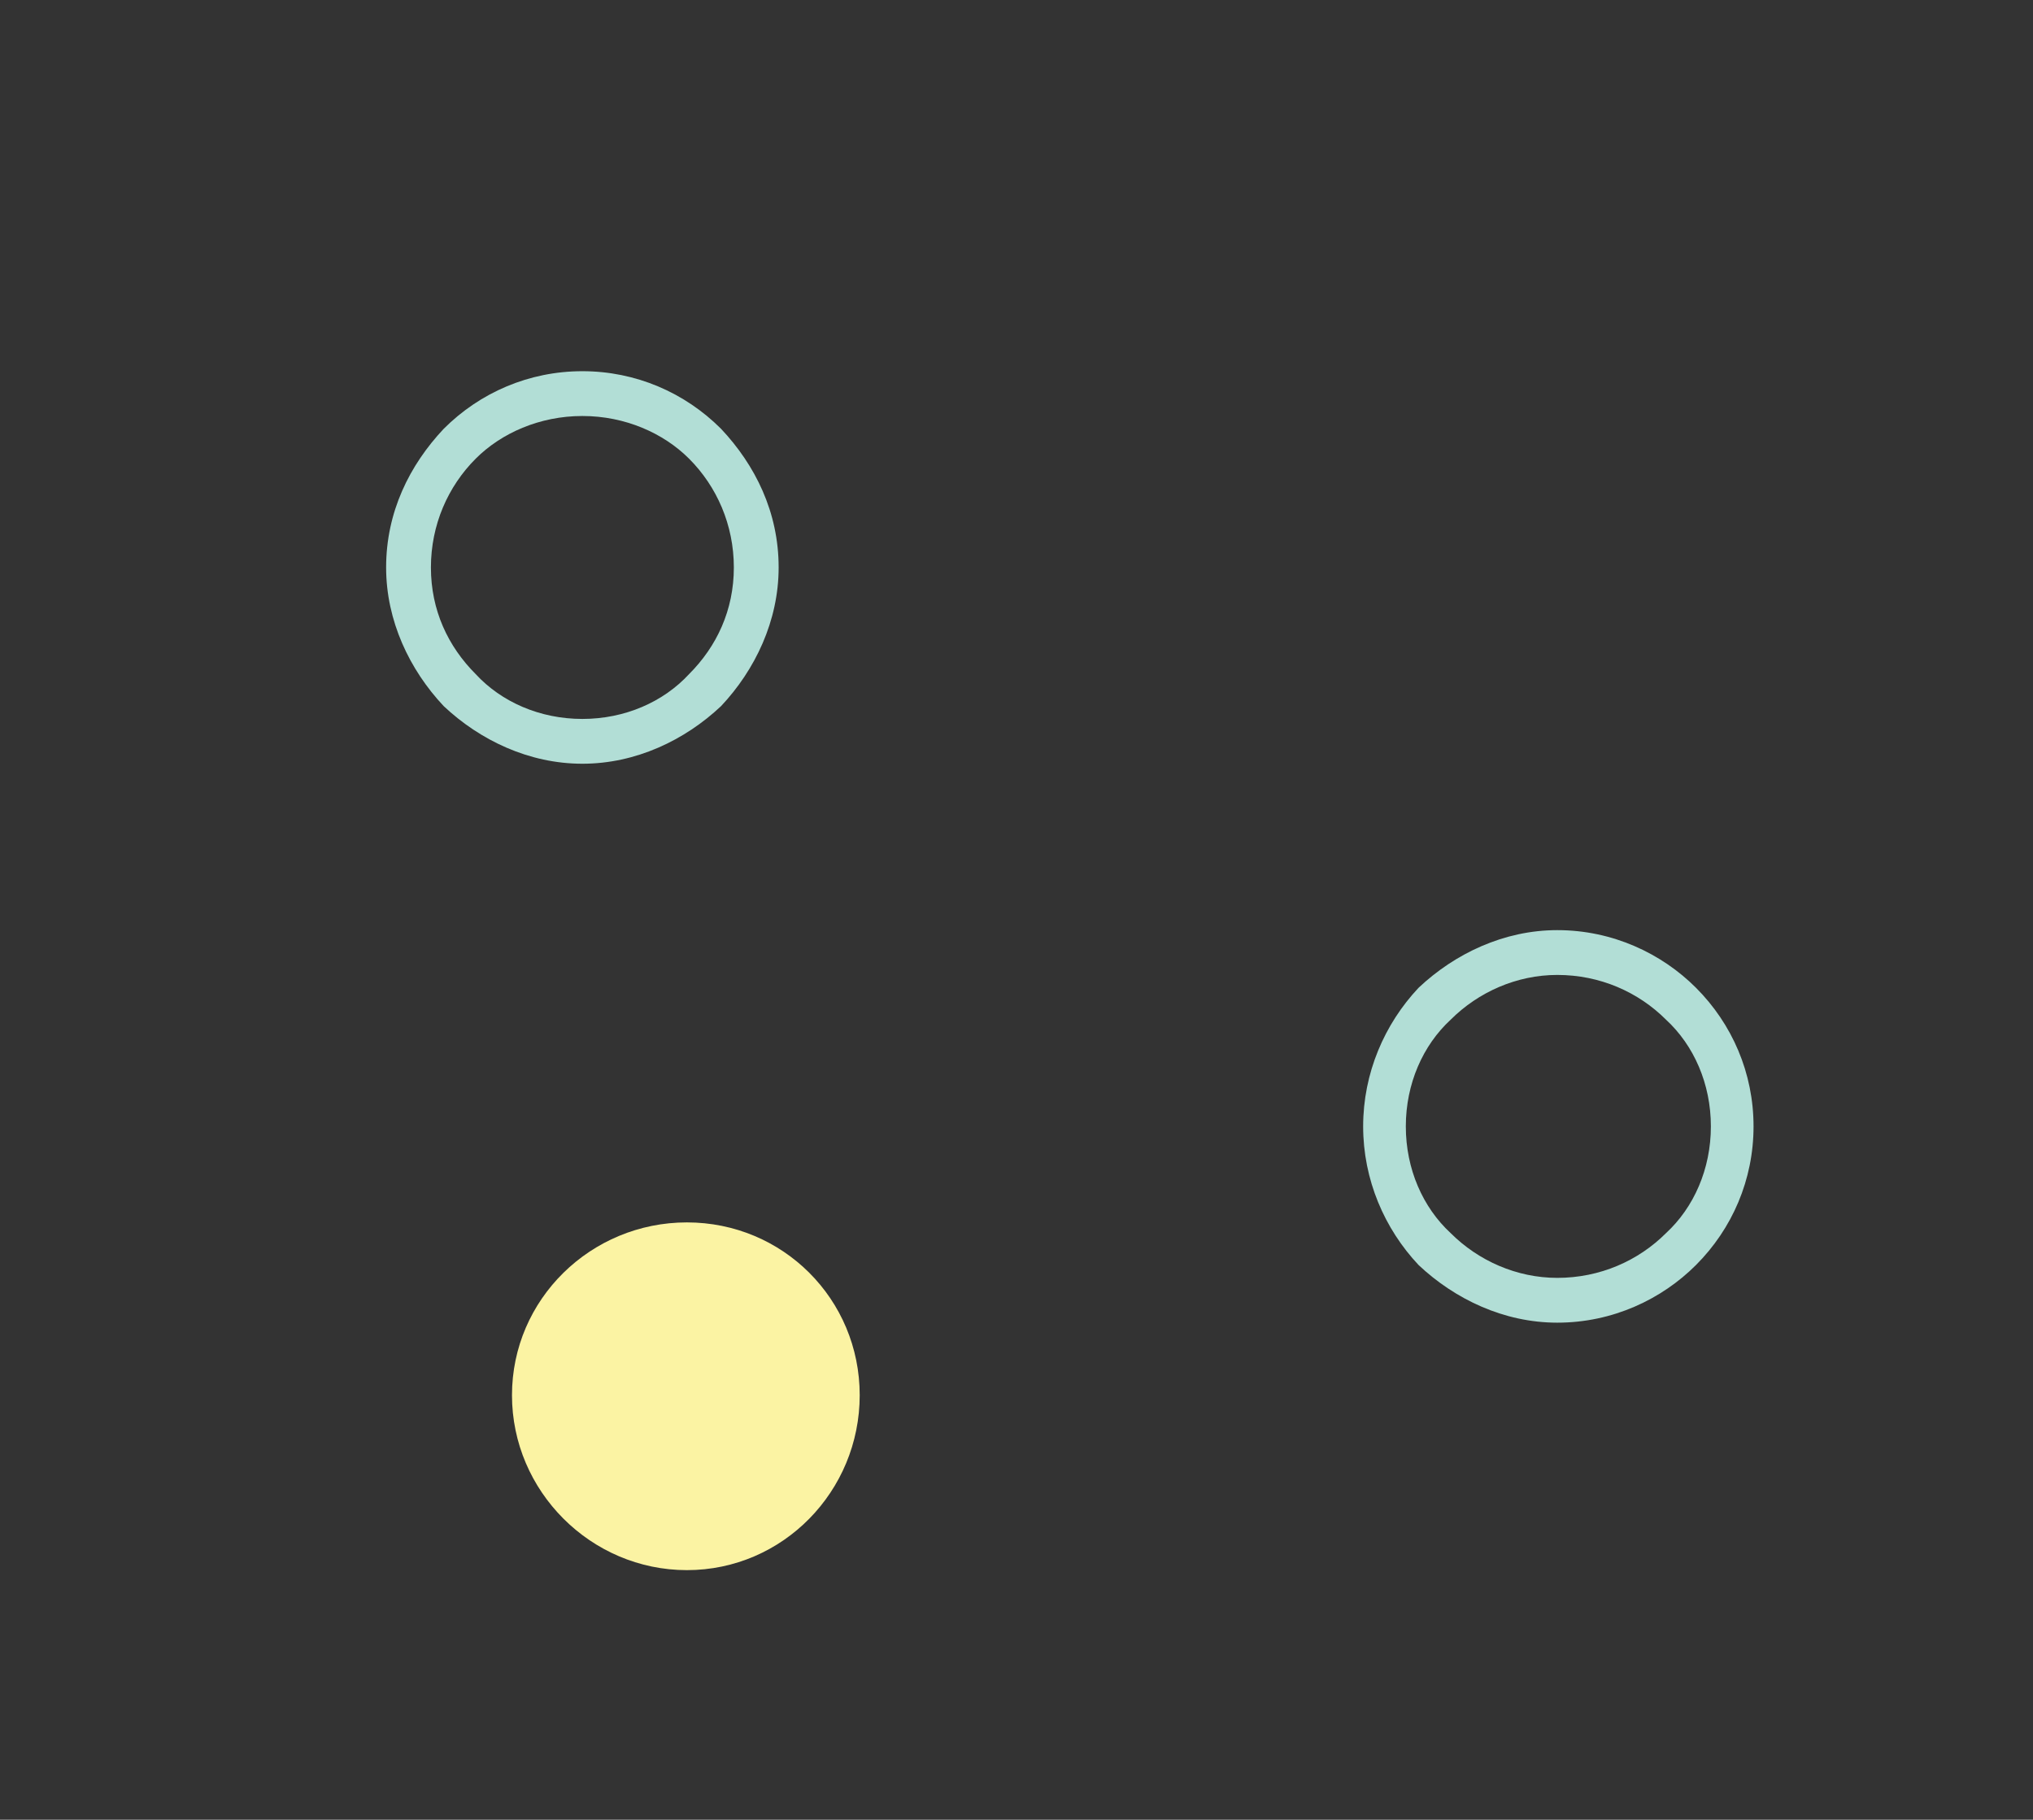 <?xml version="1.0" encoding="UTF-8" standalone="no"?><svg xmlns="http://www.w3.org/2000/svg" clip-rule="evenodd" fill="#000000" fill-rule="evenodd" height="8.53" image-rendering="optimizeQuality" shape-rendering="geometricPrecision" text-rendering="geometricPrecision" version="1" viewBox="0 0 9.53 8.53" width="9.53"><rect x="0" y="0" width="9.53" height="8.53" fill="#333333" stroke="none"/><g><path d="M4.03 6.54c0,0.45 -0.36,0.82 -0.81,0.82 -0.45,0 -0.82,-0.37 -0.82,-0.82 0,-0.45 0.37,-0.81 0.82,-0.81 0.45,0 0.81,0.36 0.81,0.81z" fill="#fbf3a3" fill-rule="nonzero"/><path d="M8.22 5.28c0,0.25 -0.1,0.48 -0.27,0.65 -0.16,0.16 -0.39,0.27 -0.65,0.27 -0.25,0 -0.48,-0.11 -0.65,-0.27 -0.16,-0.17 -0.26,-0.4 -0.26,-0.65 0,-0.25 0.1,-0.48 0.26,-0.65 0.17,-0.16 0.4,-0.27 0.65,-0.27 0.26,0 0.49,0.11 0.65,0.27 0.17,0.17 0.27,0.4 0.27,0.65zm-0.41 0.5c0.13,-0.12 0.21,-0.3 0.21,-0.5 0,-0.2 -0.08,-0.38 -0.21,-0.5 -0.13,-0.13 -0.31,-0.21 -0.51,-0.21 -0.19,0 -0.37,0.08 -0.5,0.21 -0.13,0.12 -0.21,0.3 -0.21,0.5 0,0.2 0.08,0.38 0.21,0.5 0.13,0.13 0.31,0.21 0.5,0.21 0.2,0 0.38,-0.08 0.51,-0.21z" fill="#b2ded6" fill-rule="nonzero"/><path d="M3.65 2.66c0,0.25 -0.11,0.48 -0.27,0.65 -0.17,0.16 -0.4,0.27 -0.65,0.27 -0.25,0 -0.48,-0.11 -0.65,-0.27 -0.16,-0.17 -0.27,-0.4 -0.27,-0.65 0,-0.26 0.11,-0.48 0.27,-0.65 0.17,-0.17 0.4,-0.27 0.65,-0.27 0.25,0 0.48,0.1 0.65,0.27 0.16,0.17 0.27,0.39 0.27,0.65zm-0.42 0.5c0.13,-0.13 0.21,-0.3 0.21,-0.5 0,-0.2 -0.08,-0.38 -0.21,-0.51 -0.12,-0.12 -0.3,-0.2 -0.5,-0.2 -0.2,0 -0.38,0.08 -0.5,0.2 -0.13,0.13 -0.21,0.31 -0.21,0.51 0,0.2 0.08,0.37 0.21,0.5 0.12,0.13 0.3,0.21 0.5,0.21 0.2,0 0.38,-0.08 0.5,-0.21z" fill="#b2ded6" fill-rule="nonzero"/><path d="M0 0H9.53V8.53H0z" fill="none"/></g></svg>